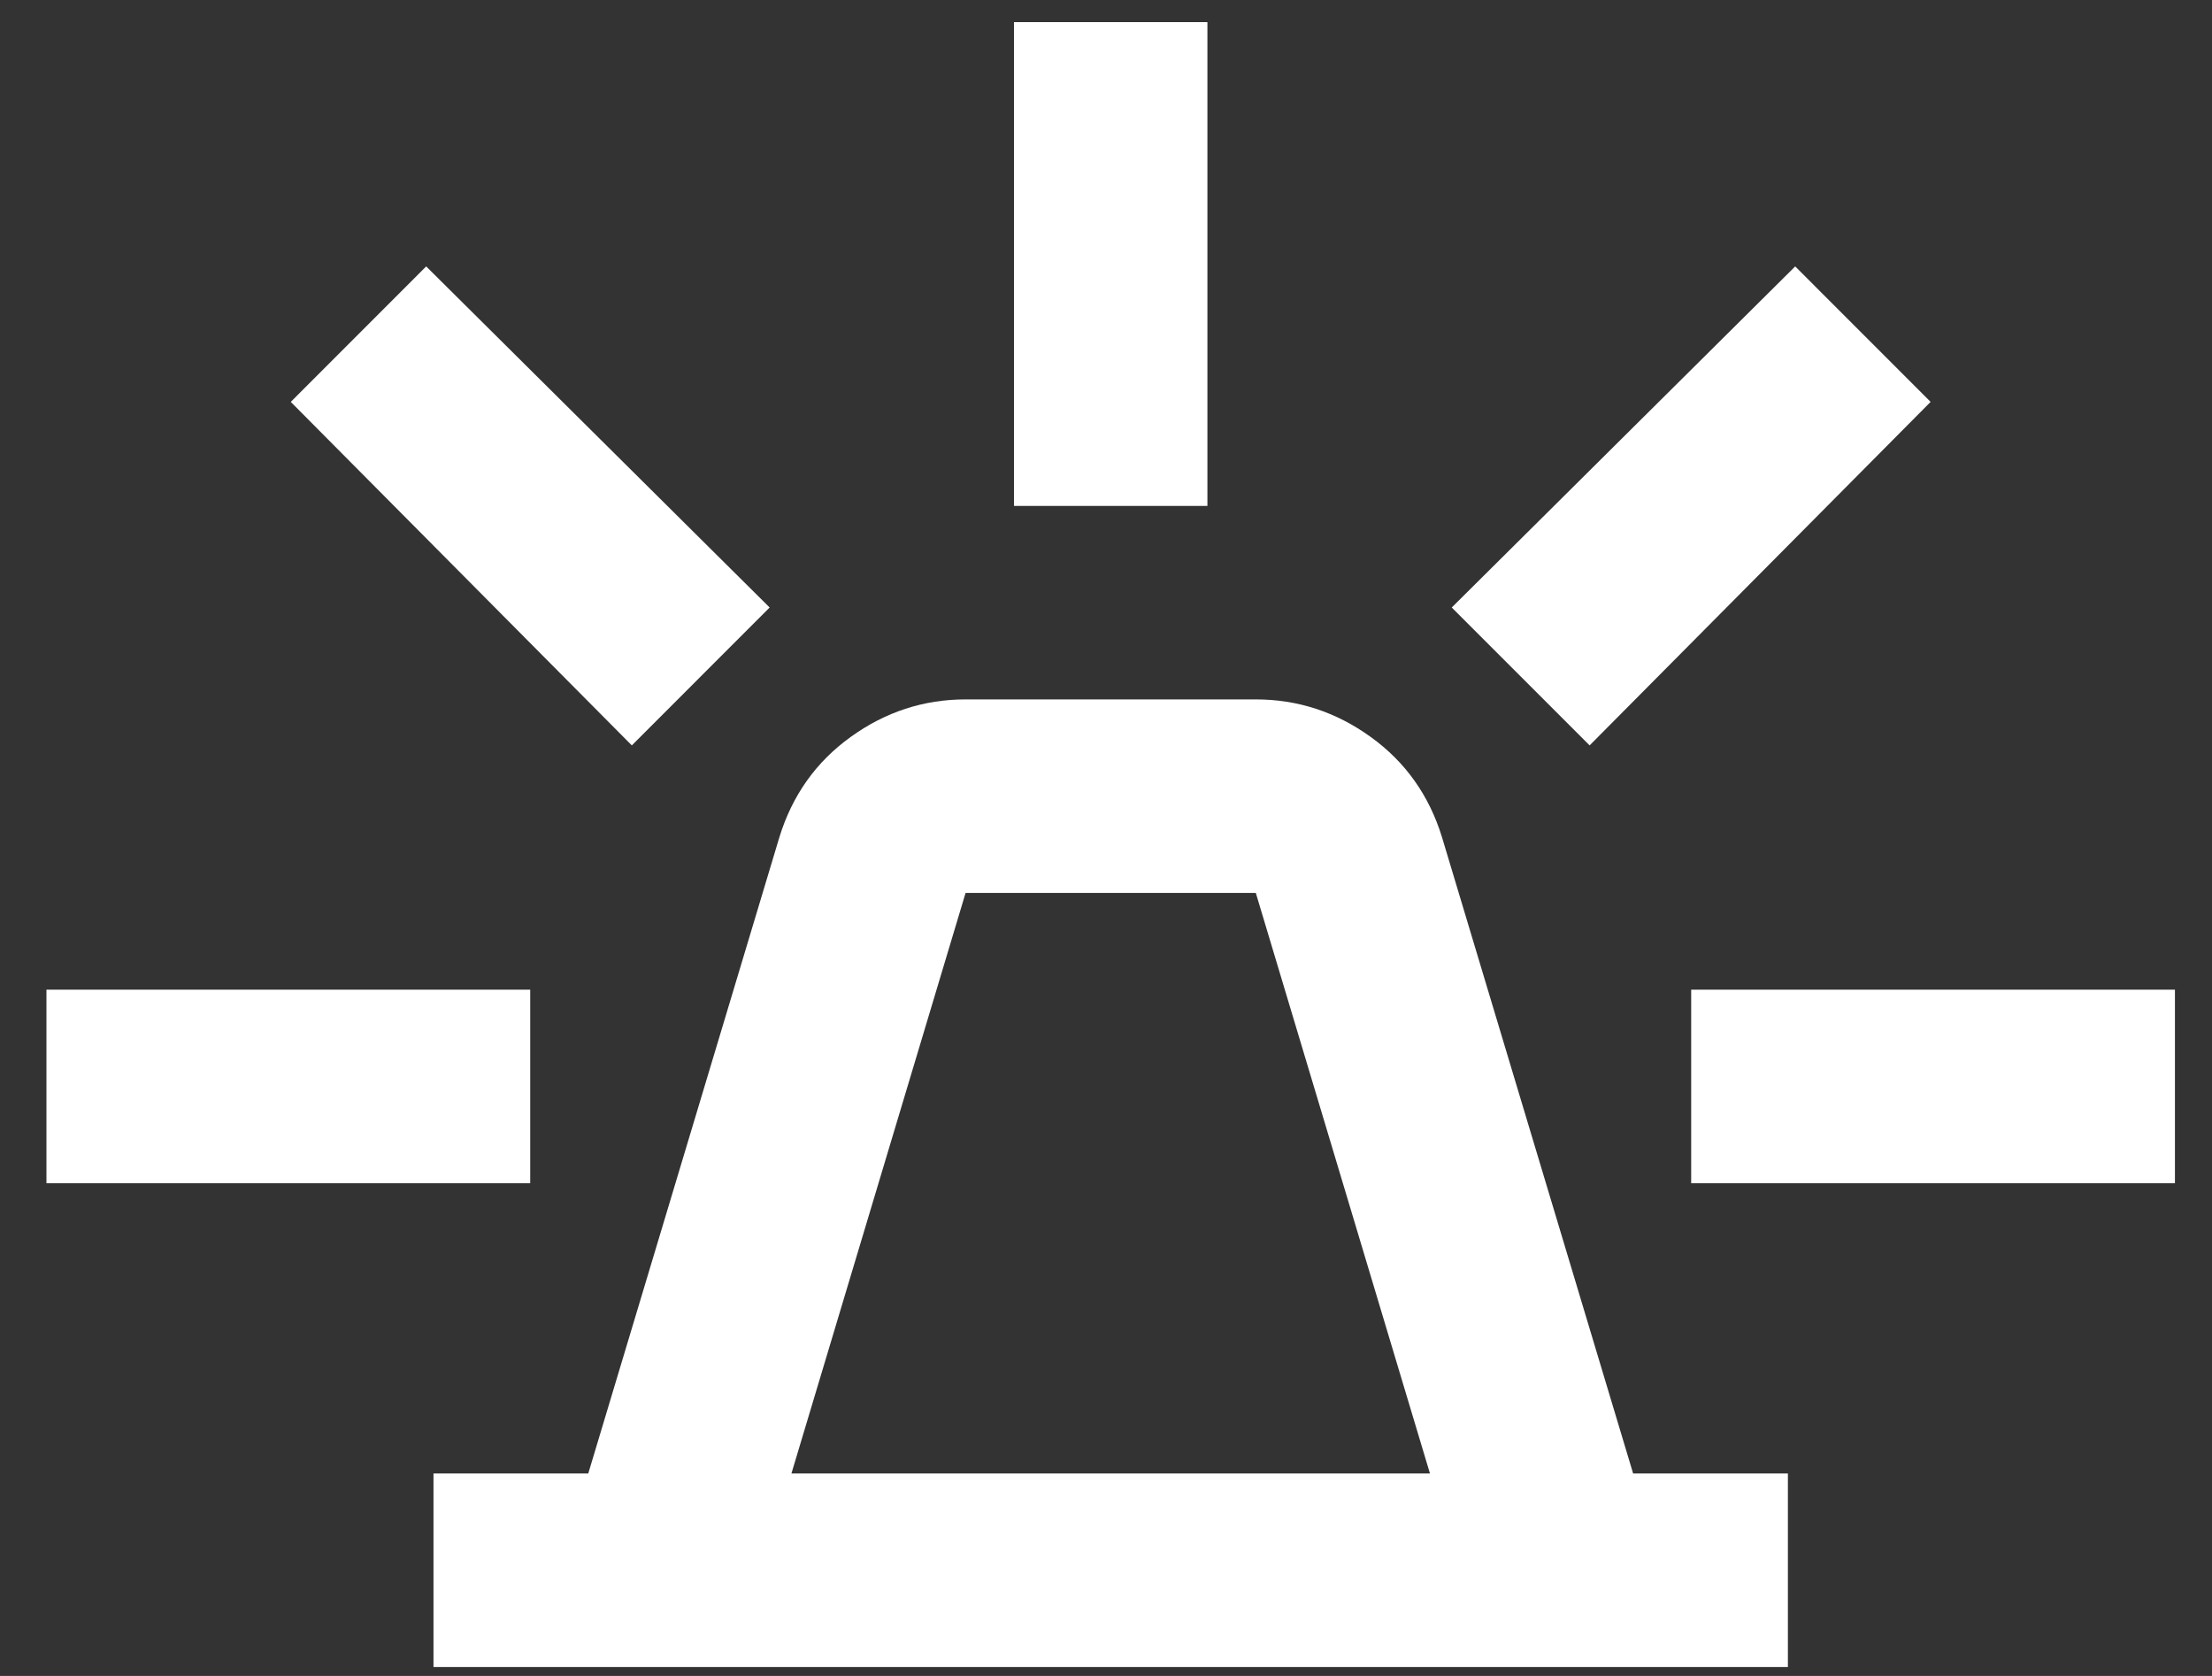<svg width="33" height="25" viewBox="0 0 33 25" fill="none" xmlns="http://www.w3.org/2000/svg">
<rect x="0" y="0" width="33" height="25" fill="#333333" stroke="none"/>
<path d="M6.467 24.867V21.98H8.776L11.627 12.49C11.819 11.865 12.174 11.365 12.691 10.993C13.208 10.62 13.78 10.433 14.405 10.433H18.735C19.36 10.433 19.932 10.62 20.449 10.993C20.966 11.365 21.321 11.865 21.513 12.49L24.364 21.98H26.673V24.867H6.467ZM11.807 21.98H21.333L18.735 13.32H14.405L11.807 21.98ZM15.127 7.547V0.33H18.013V7.547H15.127ZM23.715 11.119L21.658 9.062L26.782 3.974L28.802 5.995L23.715 11.119ZM25.23 17.65V14.763H32.447V17.65H25.23ZM9.426 11.119L4.338 5.995L6.358 3.974L11.482 9.062L9.426 11.119ZM0.693 17.65V14.763H7.91V17.65H0.693Z" fill="white"/>
</svg>
